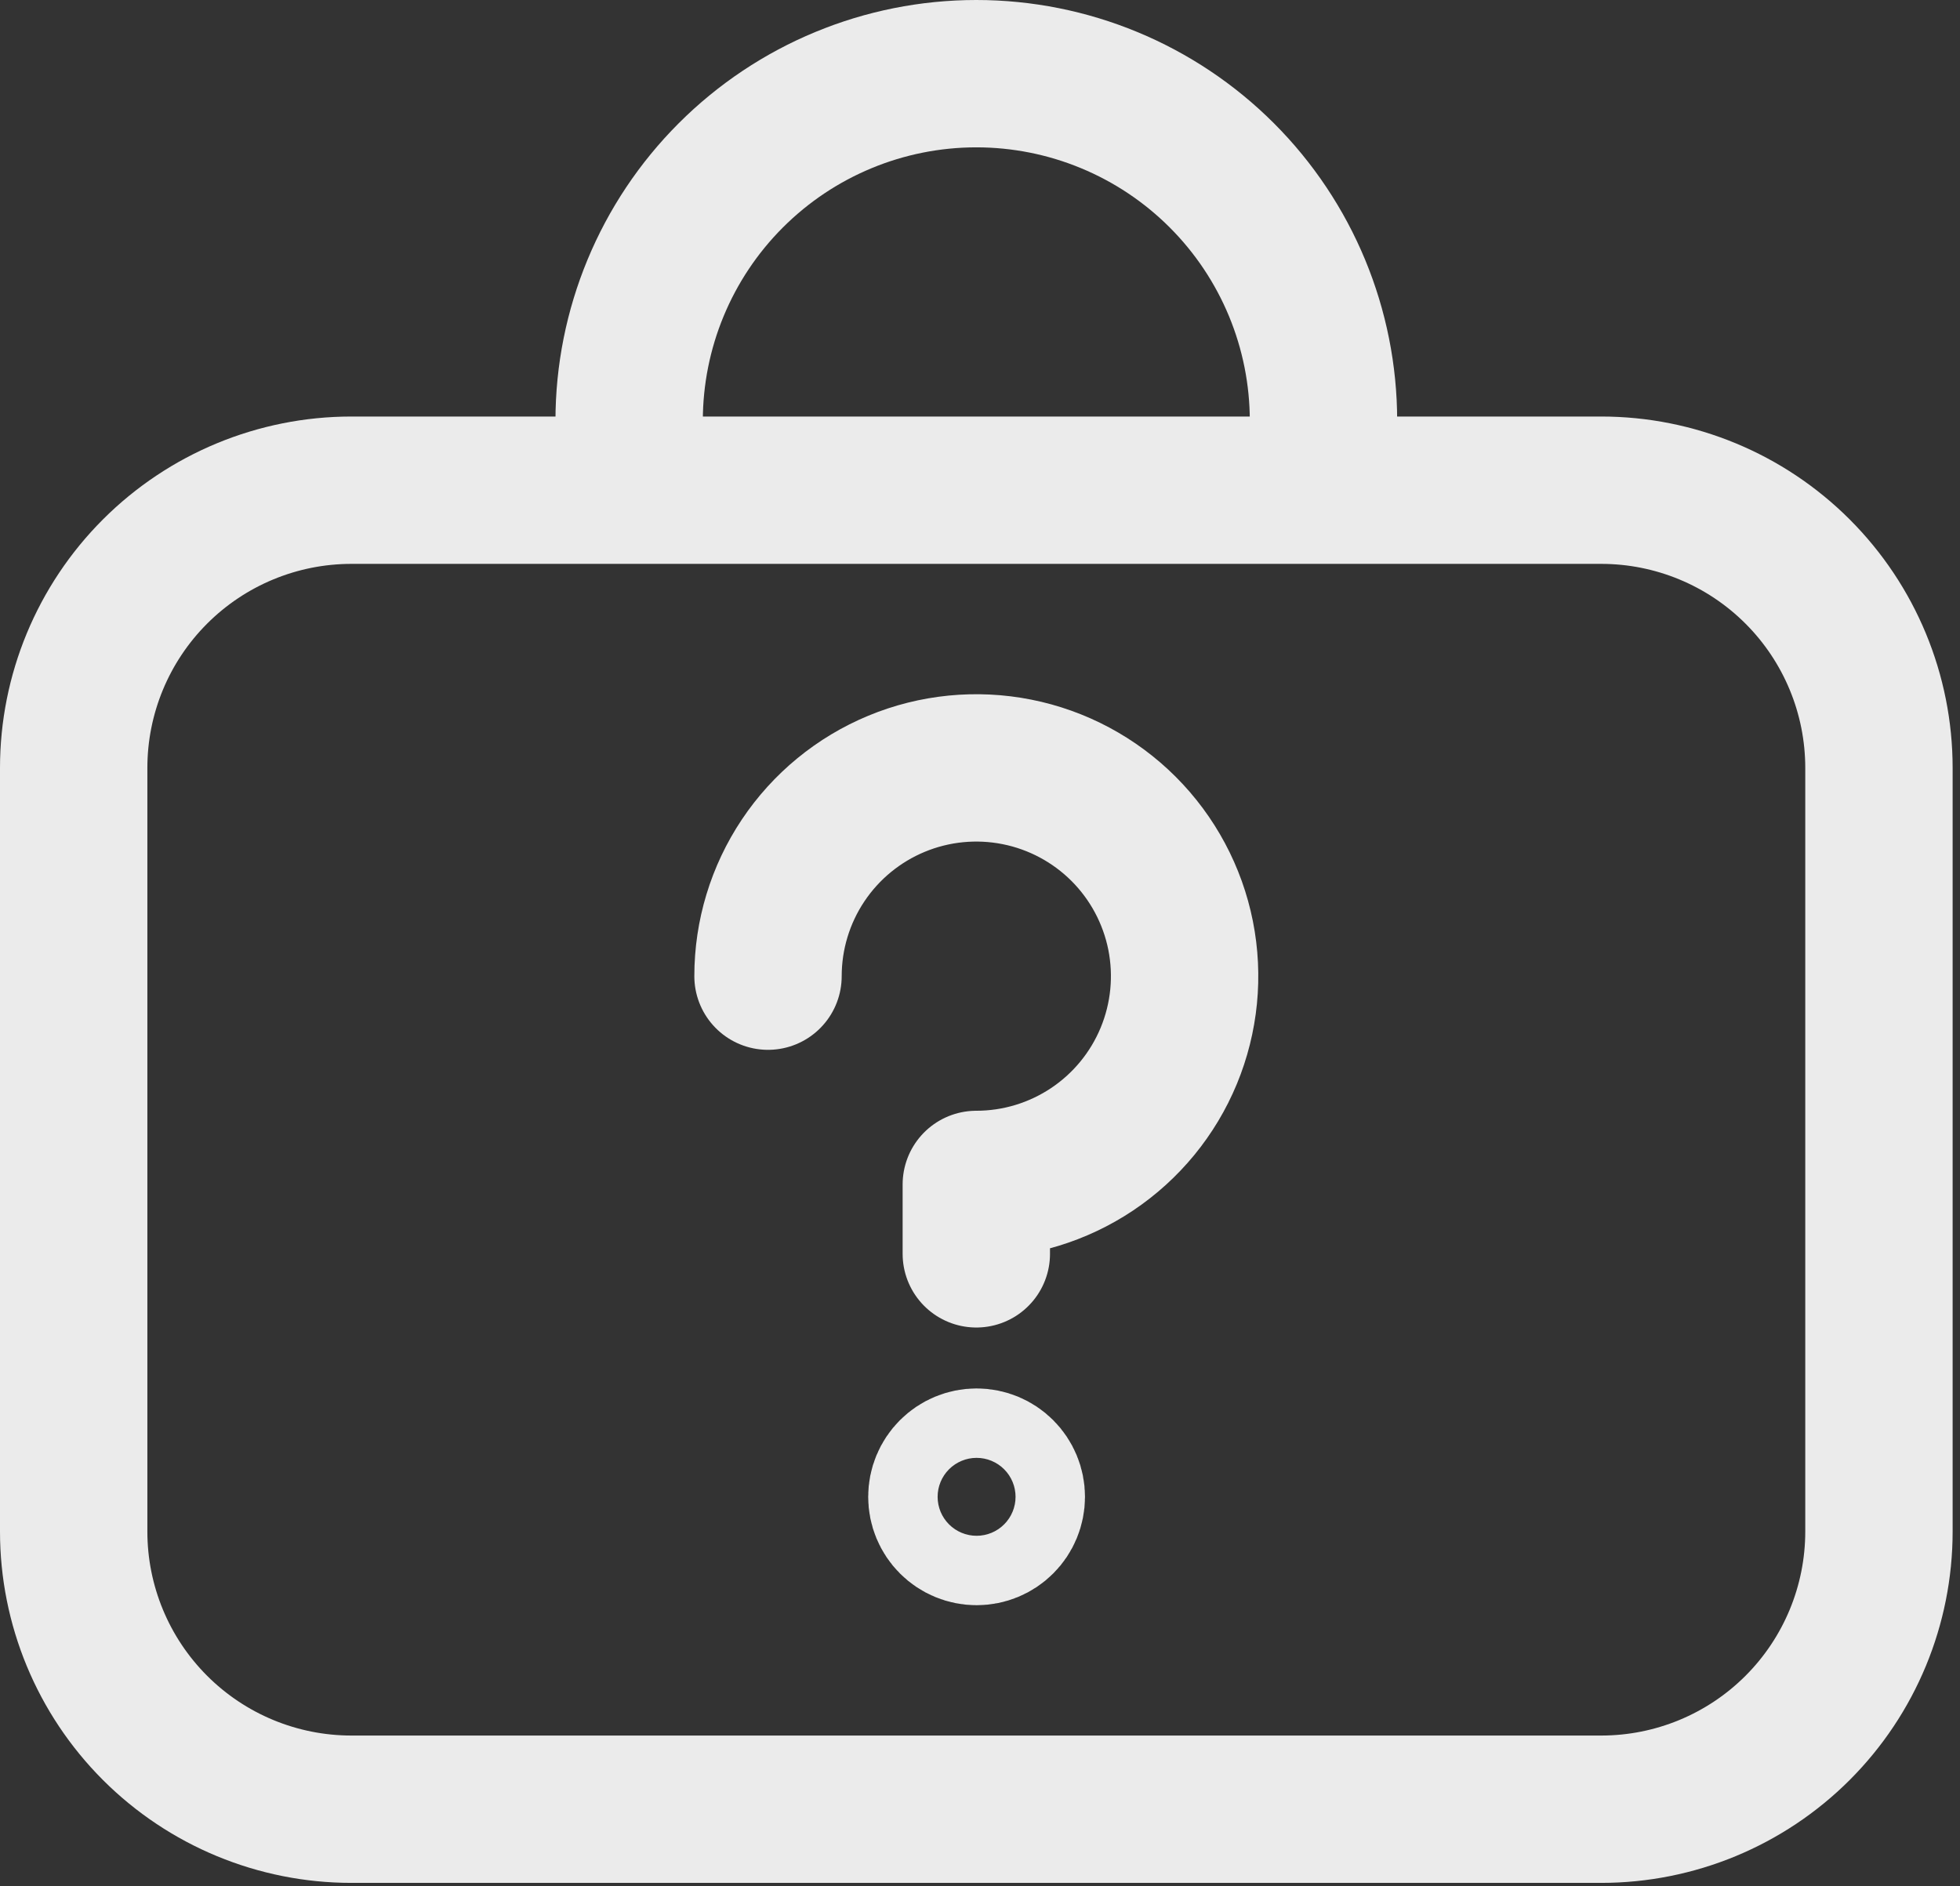 <svg width="133" height="128" viewBox="0 0 133 128" fill="none" xmlns="http://www.w3.org/2000/svg">
<rect x="0" y="0" width="133" height="128" fill="#333333" stroke="none"/>
<path d="M42.692 33.269V28.558C42.692 22.31 45.174 16.318 49.592 11.9C54.01 7.482 60.002 5 66.25 5C72.498 5 78.49 7.482 82.908 11.9C87.326 16.318 89.808 22.31 89.808 28.558V33.269M108.654 33.269H23.846C18.848 33.269 14.054 35.255 10.52 38.789C6.986 42.324 5 47.117 5 52.115V103.942C5 108.941 6.986 113.734 10.52 117.269C14.054 120.803 18.848 122.788 23.846 122.788H108.654C113.652 122.788 118.446 120.803 121.98 117.269C125.514 113.734 127.5 108.941 127.5 103.942V52.115C127.5 47.117 125.514 42.324 121.98 38.789C118.446 35.255 113.652 33.269 108.654 33.269Z" stroke="#EBEBEB" stroke-width="10" stroke-linecap="round" stroke-linejoin="round"/>
<path d="M52.115 66.25C52.115 63.454 52.944 60.722 54.497 58.397C56.05 56.073 58.258 54.261 60.841 53.191C63.423 52.121 66.266 51.842 69.007 52.387C71.749 52.932 74.268 54.279 76.245 56.255C78.221 58.232 79.567 60.751 80.113 63.492C80.658 66.234 80.378 69.076 79.308 71.659C78.239 74.242 76.427 76.449 74.103 78.002C71.778 79.556 69.045 80.385 66.25 80.385V85.096M66.269 103.942C65.644 103.942 65.045 103.694 64.603 103.252C64.161 102.811 63.913 102.211 63.913 101.587C63.913 100.962 64.161 100.363 64.603 99.921C65.045 99.479 65.644 99.231 66.269 99.231C66.894 99.231 67.493 99.479 67.934 99.921C68.376 100.363 68.624 100.962 68.624 101.587C68.624 102.211 68.376 102.811 67.934 103.252C67.493 103.694 66.894 103.942 66.269 103.942Z" stroke="#EBEBEB" stroke-width="10" stroke-linecap="round" stroke-linejoin="round"/>
</svg>

